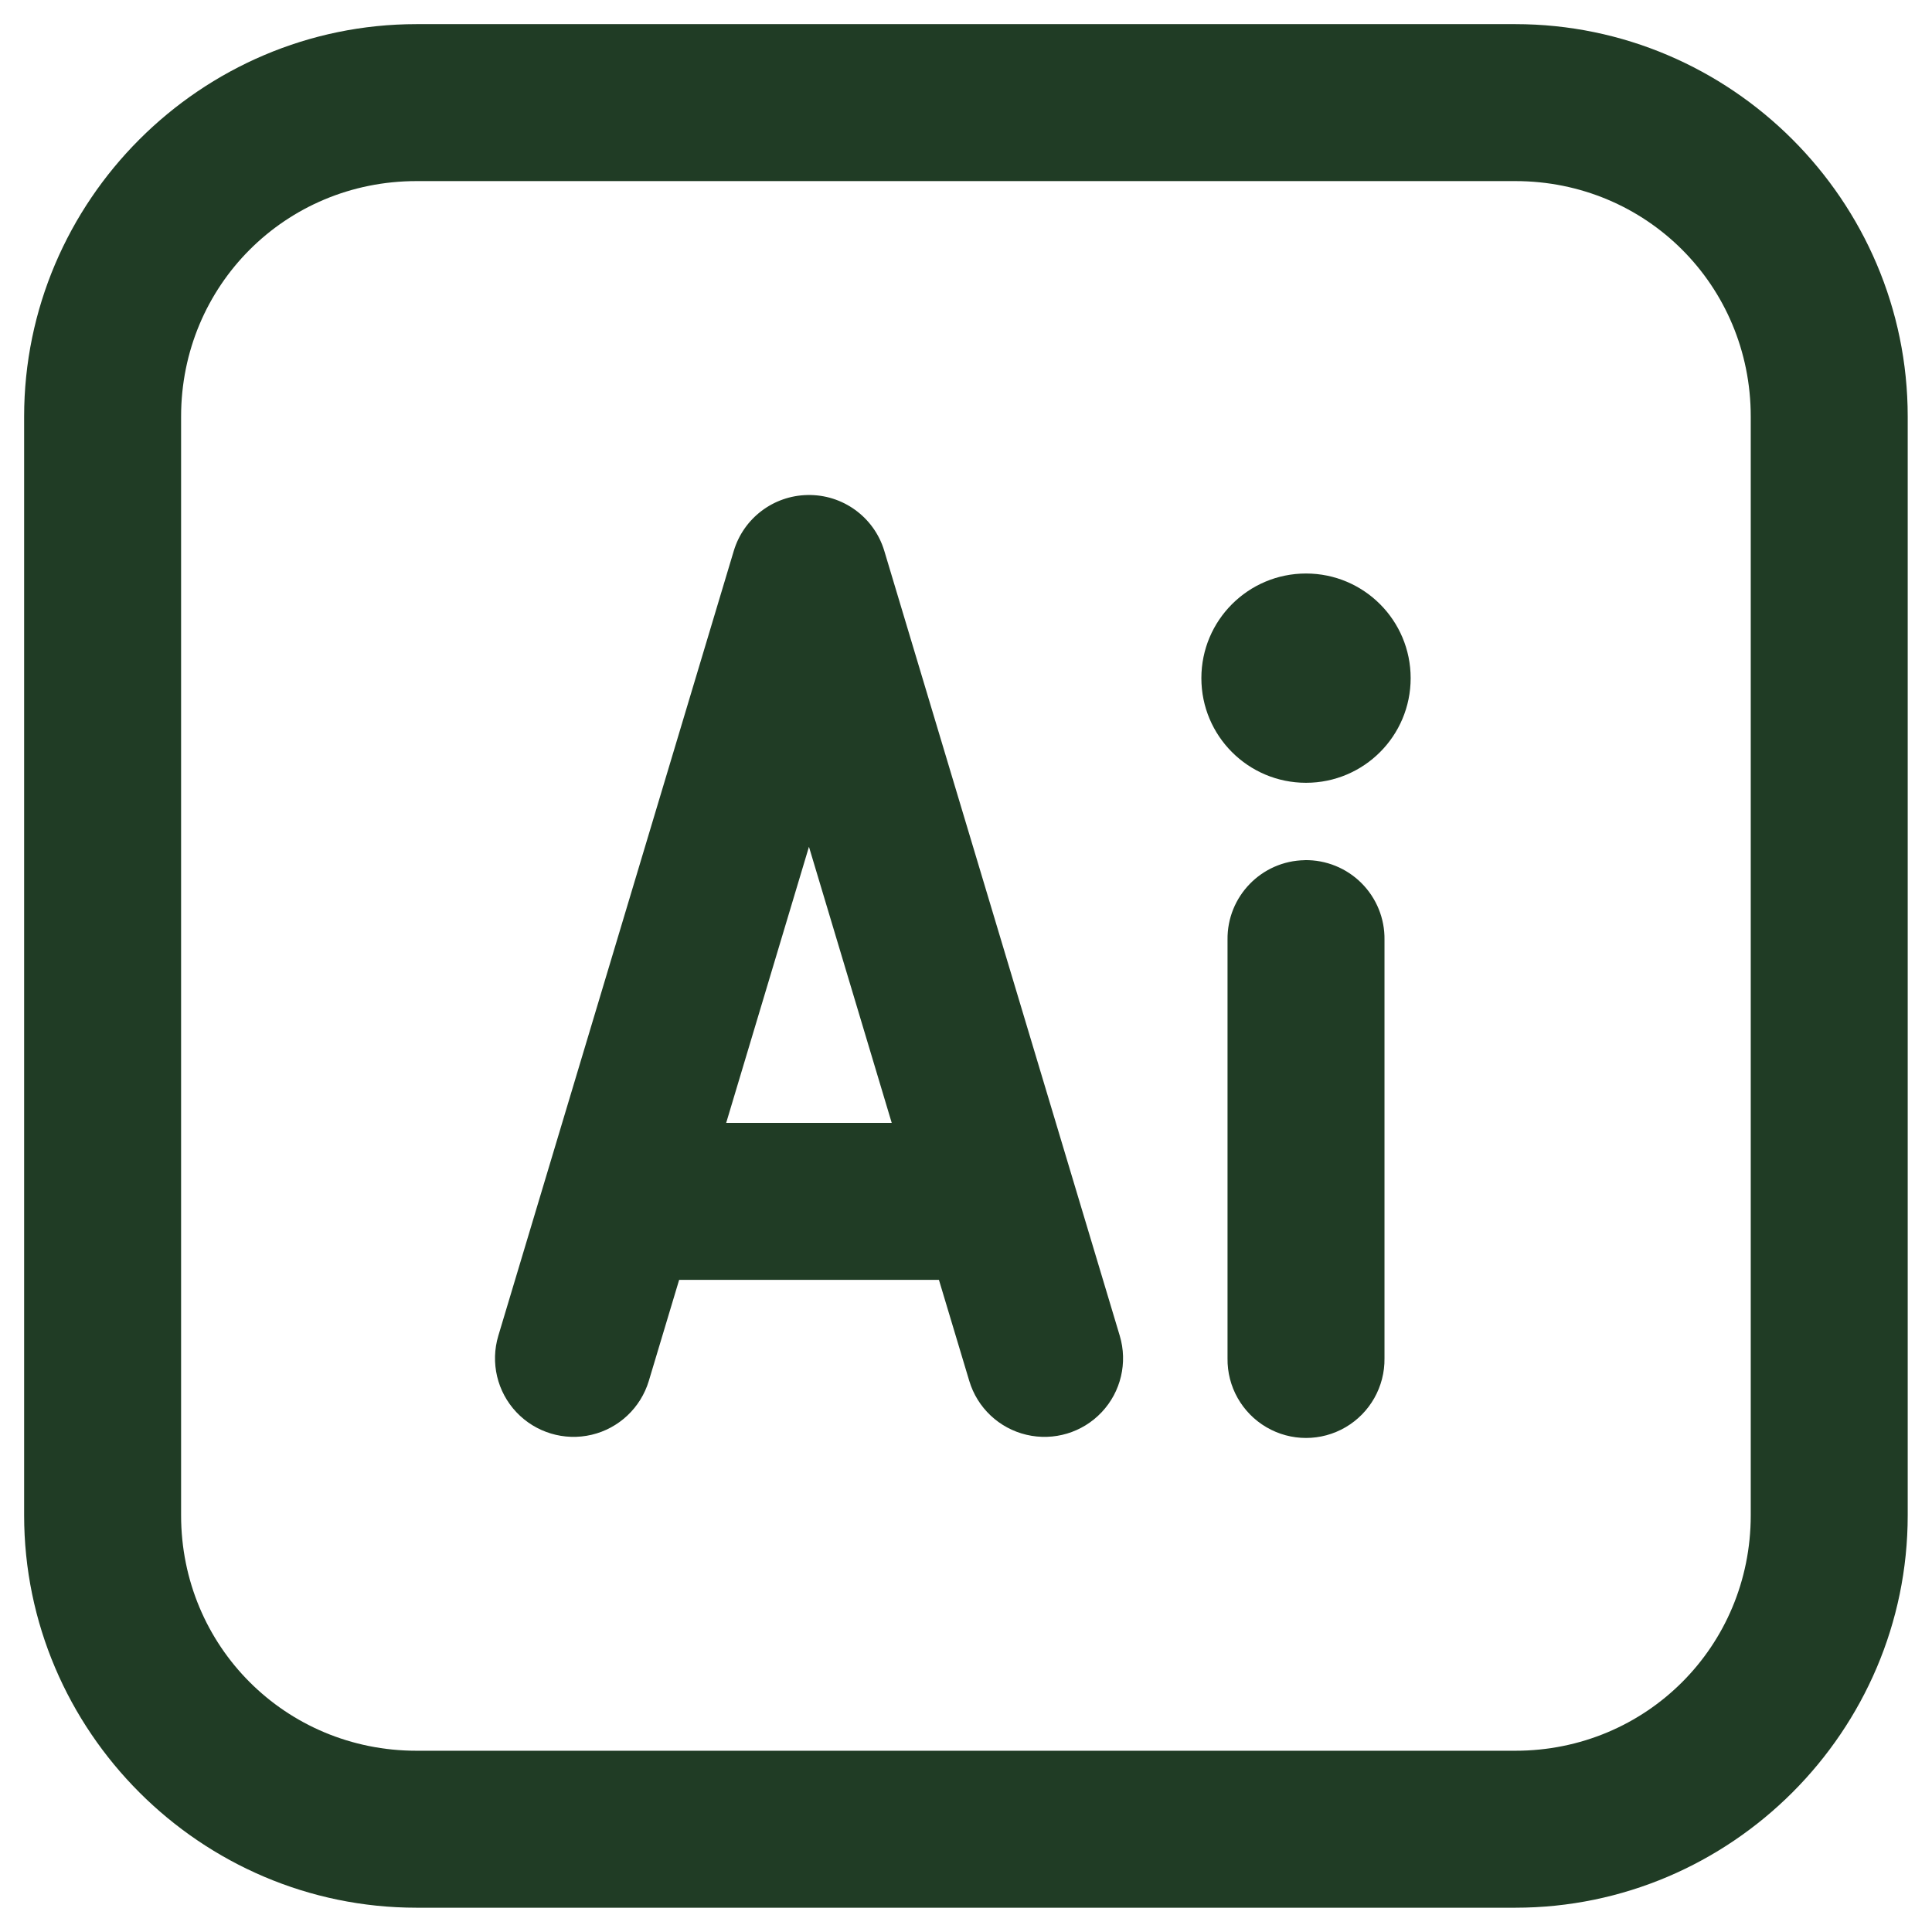 <svg xmlns="http://www.w3.org/2000/svg" xmlns:xlink="http://www.w3.org/1999/xlink" viewBox="0,0,256,256" width="48px" height="48px"><g transform="translate(-38.4,-38.4) scale(1.3,1.3)"><g fill="#203c25" fill-rule="nonzero" stroke="none" stroke-width="1" stroke-linecap="butt" stroke-linejoin="miter" stroke-miterlimit="10" stroke-dasharray="" stroke-dashoffset="0" font-family="none" font-weight="none" font-size="none" text-anchor="none" style="mix-blend-mode: normal"><g transform="scale(5.333,5.333)"><path d="M13.5,6c-4.125,0 -7.5,3.376 -7.5,7.5v21c0,4.125 3.376,7.5 7.5,7.5h21c4.125,0 7.5,-3.376 7.5,-7.5v-21c0,-4.125 -3.376,-7.5 -7.5,-7.5zM13.5,9h21c2.503,0 4.5,1.996 4.5,4.5v21c0,2.503 -1.996,4.5 -4.5,4.5h-21c-2.503,0 -4.5,-1.996 -4.5,-4.5v-21c0,-2.503 1.996,-4.5 4.5,-4.5zM20.969,15c-0.651,0.013 -1.219,0.445 -1.406,1.068l-4.5,15c-0.154,0.514 -0.023,1.071 0.345,1.461c0.368,0.39 0.916,0.555 1.438,0.432c0.522,-0.123 0.938,-0.516 1.093,-1.029l0.58,-1.932h4.965l0.58,1.932c0.154,0.514 0.571,0.906 1.093,1.029c0.522,0.123 1.07,-0.041 1.438,-0.432c0.368,-0.39 0.499,-0.947 0.345,-1.461l-4.5,-15c-0.194,-0.646 -0.795,-1.083 -1.469,-1.068zM30.5,16.5c-1.105,0 -2,0.895 -2,2c0,1.105 0.895,2 2,2c1.105,0 2,-0.895 2,-2c0,-1.105 -0.895,-2 -2,-2zM21,21.723l1.582,5.277h-3.164zM30.477,21.979c-0.828,0.013 -1.488,0.694 -1.477,1.521v8c-0.008,0.541 0.277,1.044 0.744,1.317c0.467,0.273 1.045,0.273 1.512,0c0.467,-0.273 0.751,-0.776 0.744,-1.317v-8c0.006,-0.406 -0.153,-0.796 -0.44,-1.083c-0.287,-0.287 -0.678,-0.445 -1.084,-0.439z"></path></g></g></g></svg>